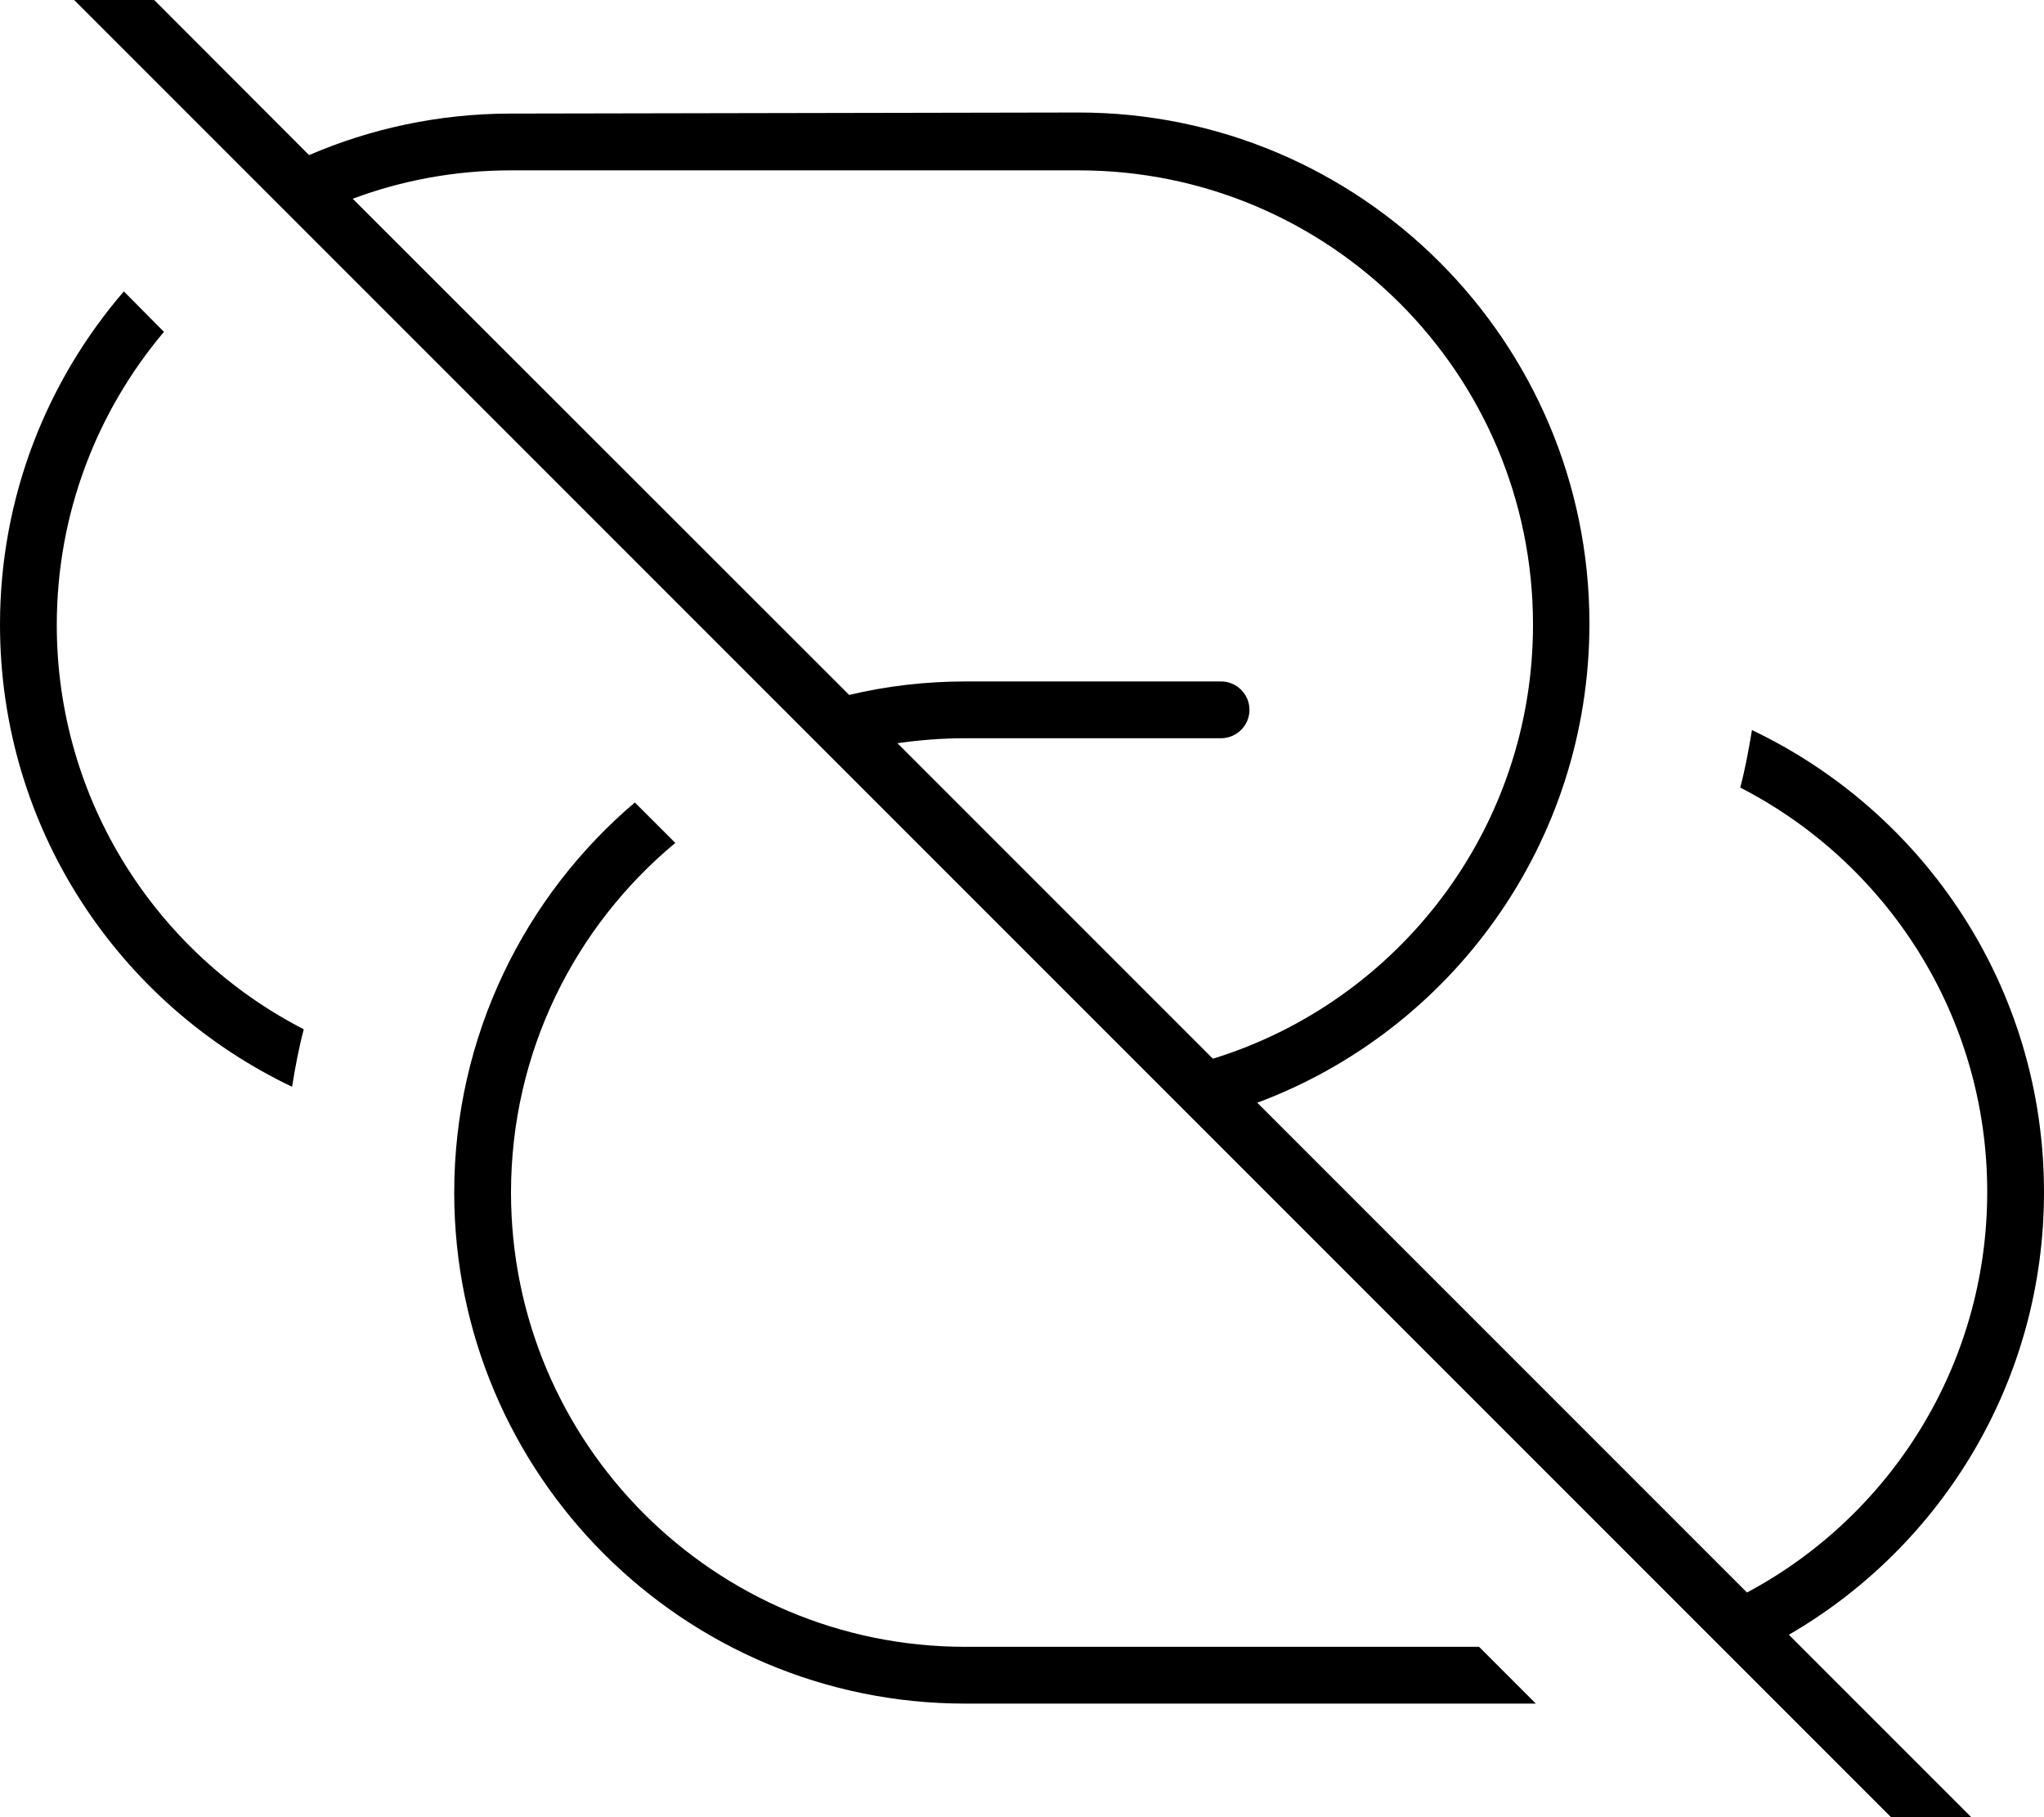 <svg xmlns="http://www.w3.org/2000/svg" viewBox="0 0 576 512"><!--! Font Awesome Pro 7.0.0 by @fontawesome - https://fontawesome.com License - https://fontawesome.com/license (Commercial License) Copyright 2025 Fonticons, Inc. --><path fill="currentColor" d="M13.7-29.8c-3.1-3.1-8.2-3.1-11.3 0s-3.1 8.2 0 11.3l560 560c3.1 3.1 8.2 3.1 11.3 0s3.1-8.2 0-11.3l-69.6-69.6c43-24.9 71.9-71.4 71.9-124.7 0-57.5-33.6-107-82.3-130.2-.9 5.5-1.9 10.9-3.3 16.2 41.3 21.2 69.6 64.3 69.6 113.9 0 48.9-27.4 91.4-67.7 112.9l-138-138c54.7-20.4 93.6-73.1 93.6-135 0-79.5-64.5-144-144-144L144 32c-20.2 0-39.5 4.2-56.9 11.7L13.7-29.8zM99.4 56c13.9-5.2 28.9-8 44.6-8l160 0c70.7 0 128 57.3 128 128 0 57.6-38 106.2-90.2 122.3l-88.9-88.9c6.3-.9 12.7-1.4 19.2-1.4l72 0c4.4 0 8-3.6 8-8s-3.6-8-8-8l-72 0c-11.3 0-22.3 1.3-32.8 3.8L99.4 56zM432.8 480l-16-16-144.8 0c-70.7 0-128-57.3-128-128 0-39.6 18-75 46.3-98.5l-11.4-11.4C147.8 252.5 128 292 128 336 128 415.5 192.5 480 272 480l160 0 .8 0zM34.9 82.1c-21.7 25.2-34.9 58-34.9 93.9 0 57.5 33.6 107 82.3 130.2 .9-5.5 1.9-10.9 3.3-16.2-41.3-21.2-69.6-64.3-69.6-113.9 0-31.5 11.4-60.3 30.2-82.6L34.9 82.1z"/></svg>